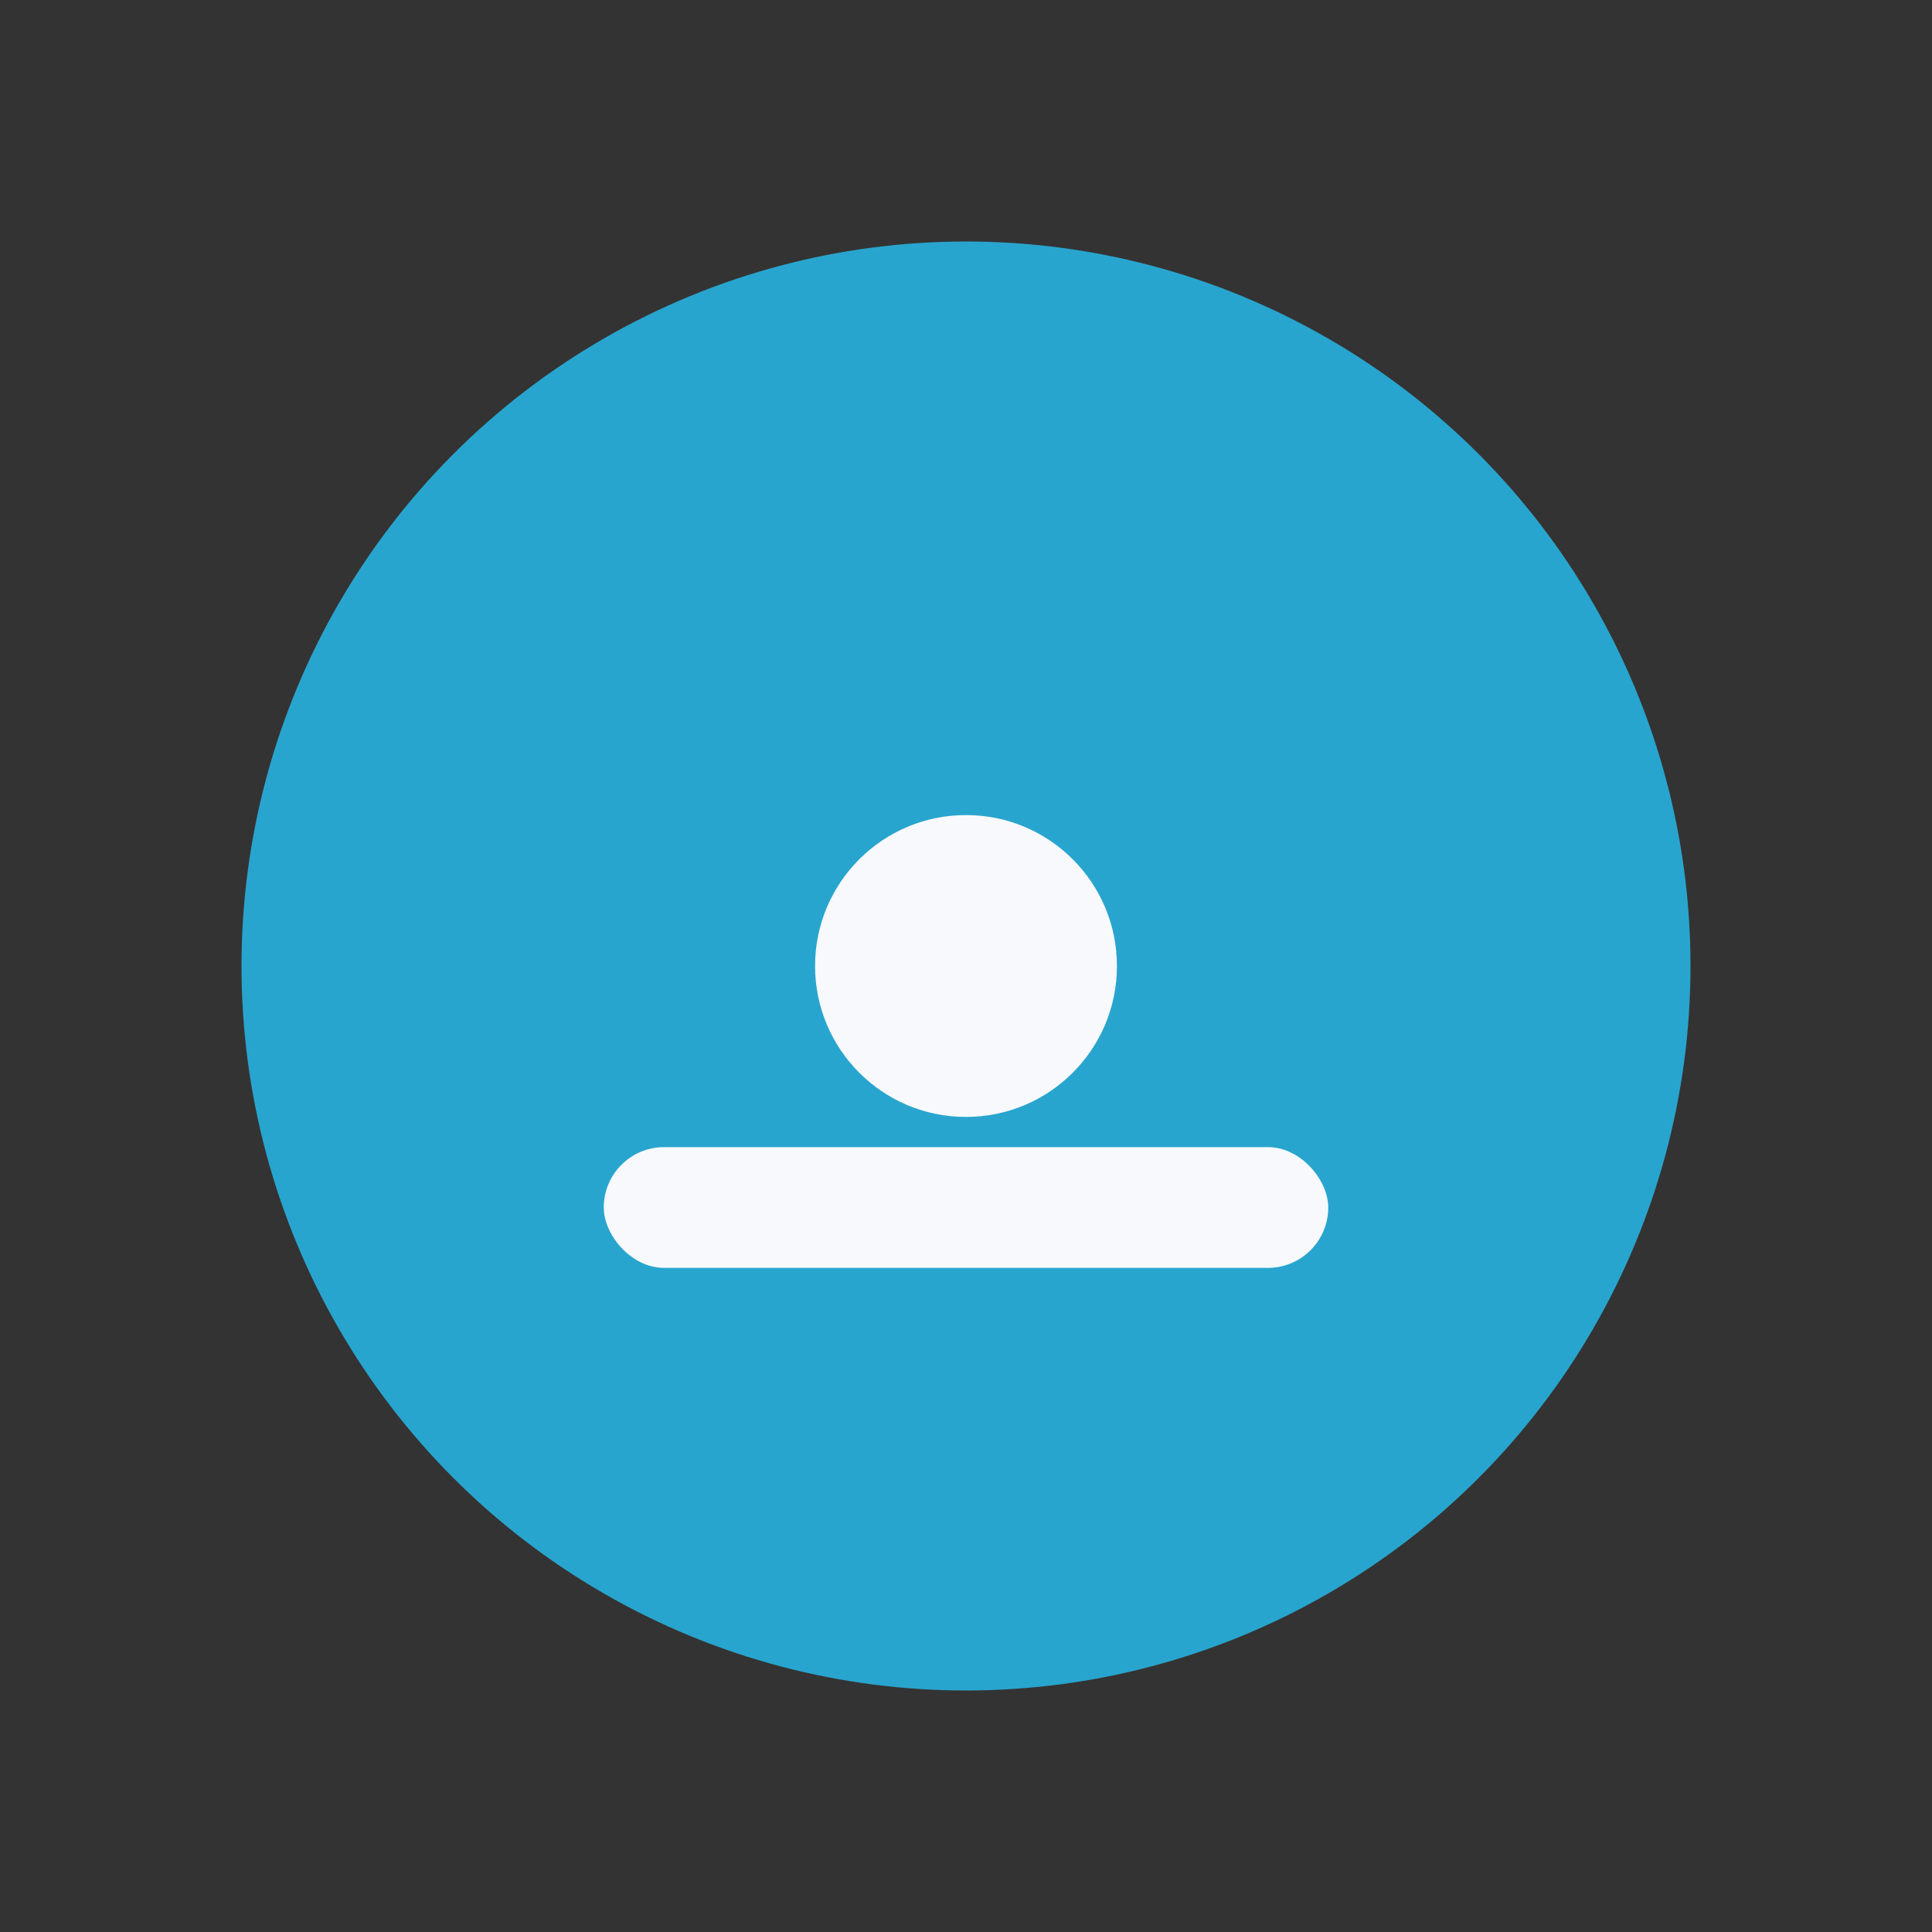 <?xml version="1.0" encoding="UTF-8"?>
<svg xmlns="http://www.w3.org/2000/svg" width="32" height="32" viewBox="0 0 32 32"><rect x="0" y="0" width="32" height="32" fill="#333333" stroke="none"/><circle cx="16" cy="16" r="12" fill="#28A5CE"/><rect x="10" y="19" width="12" height="2" rx="1" fill="#F7F9FC"/><circle cx="16" cy="16" r="2.5" fill="#F7F9FC"/></svg>